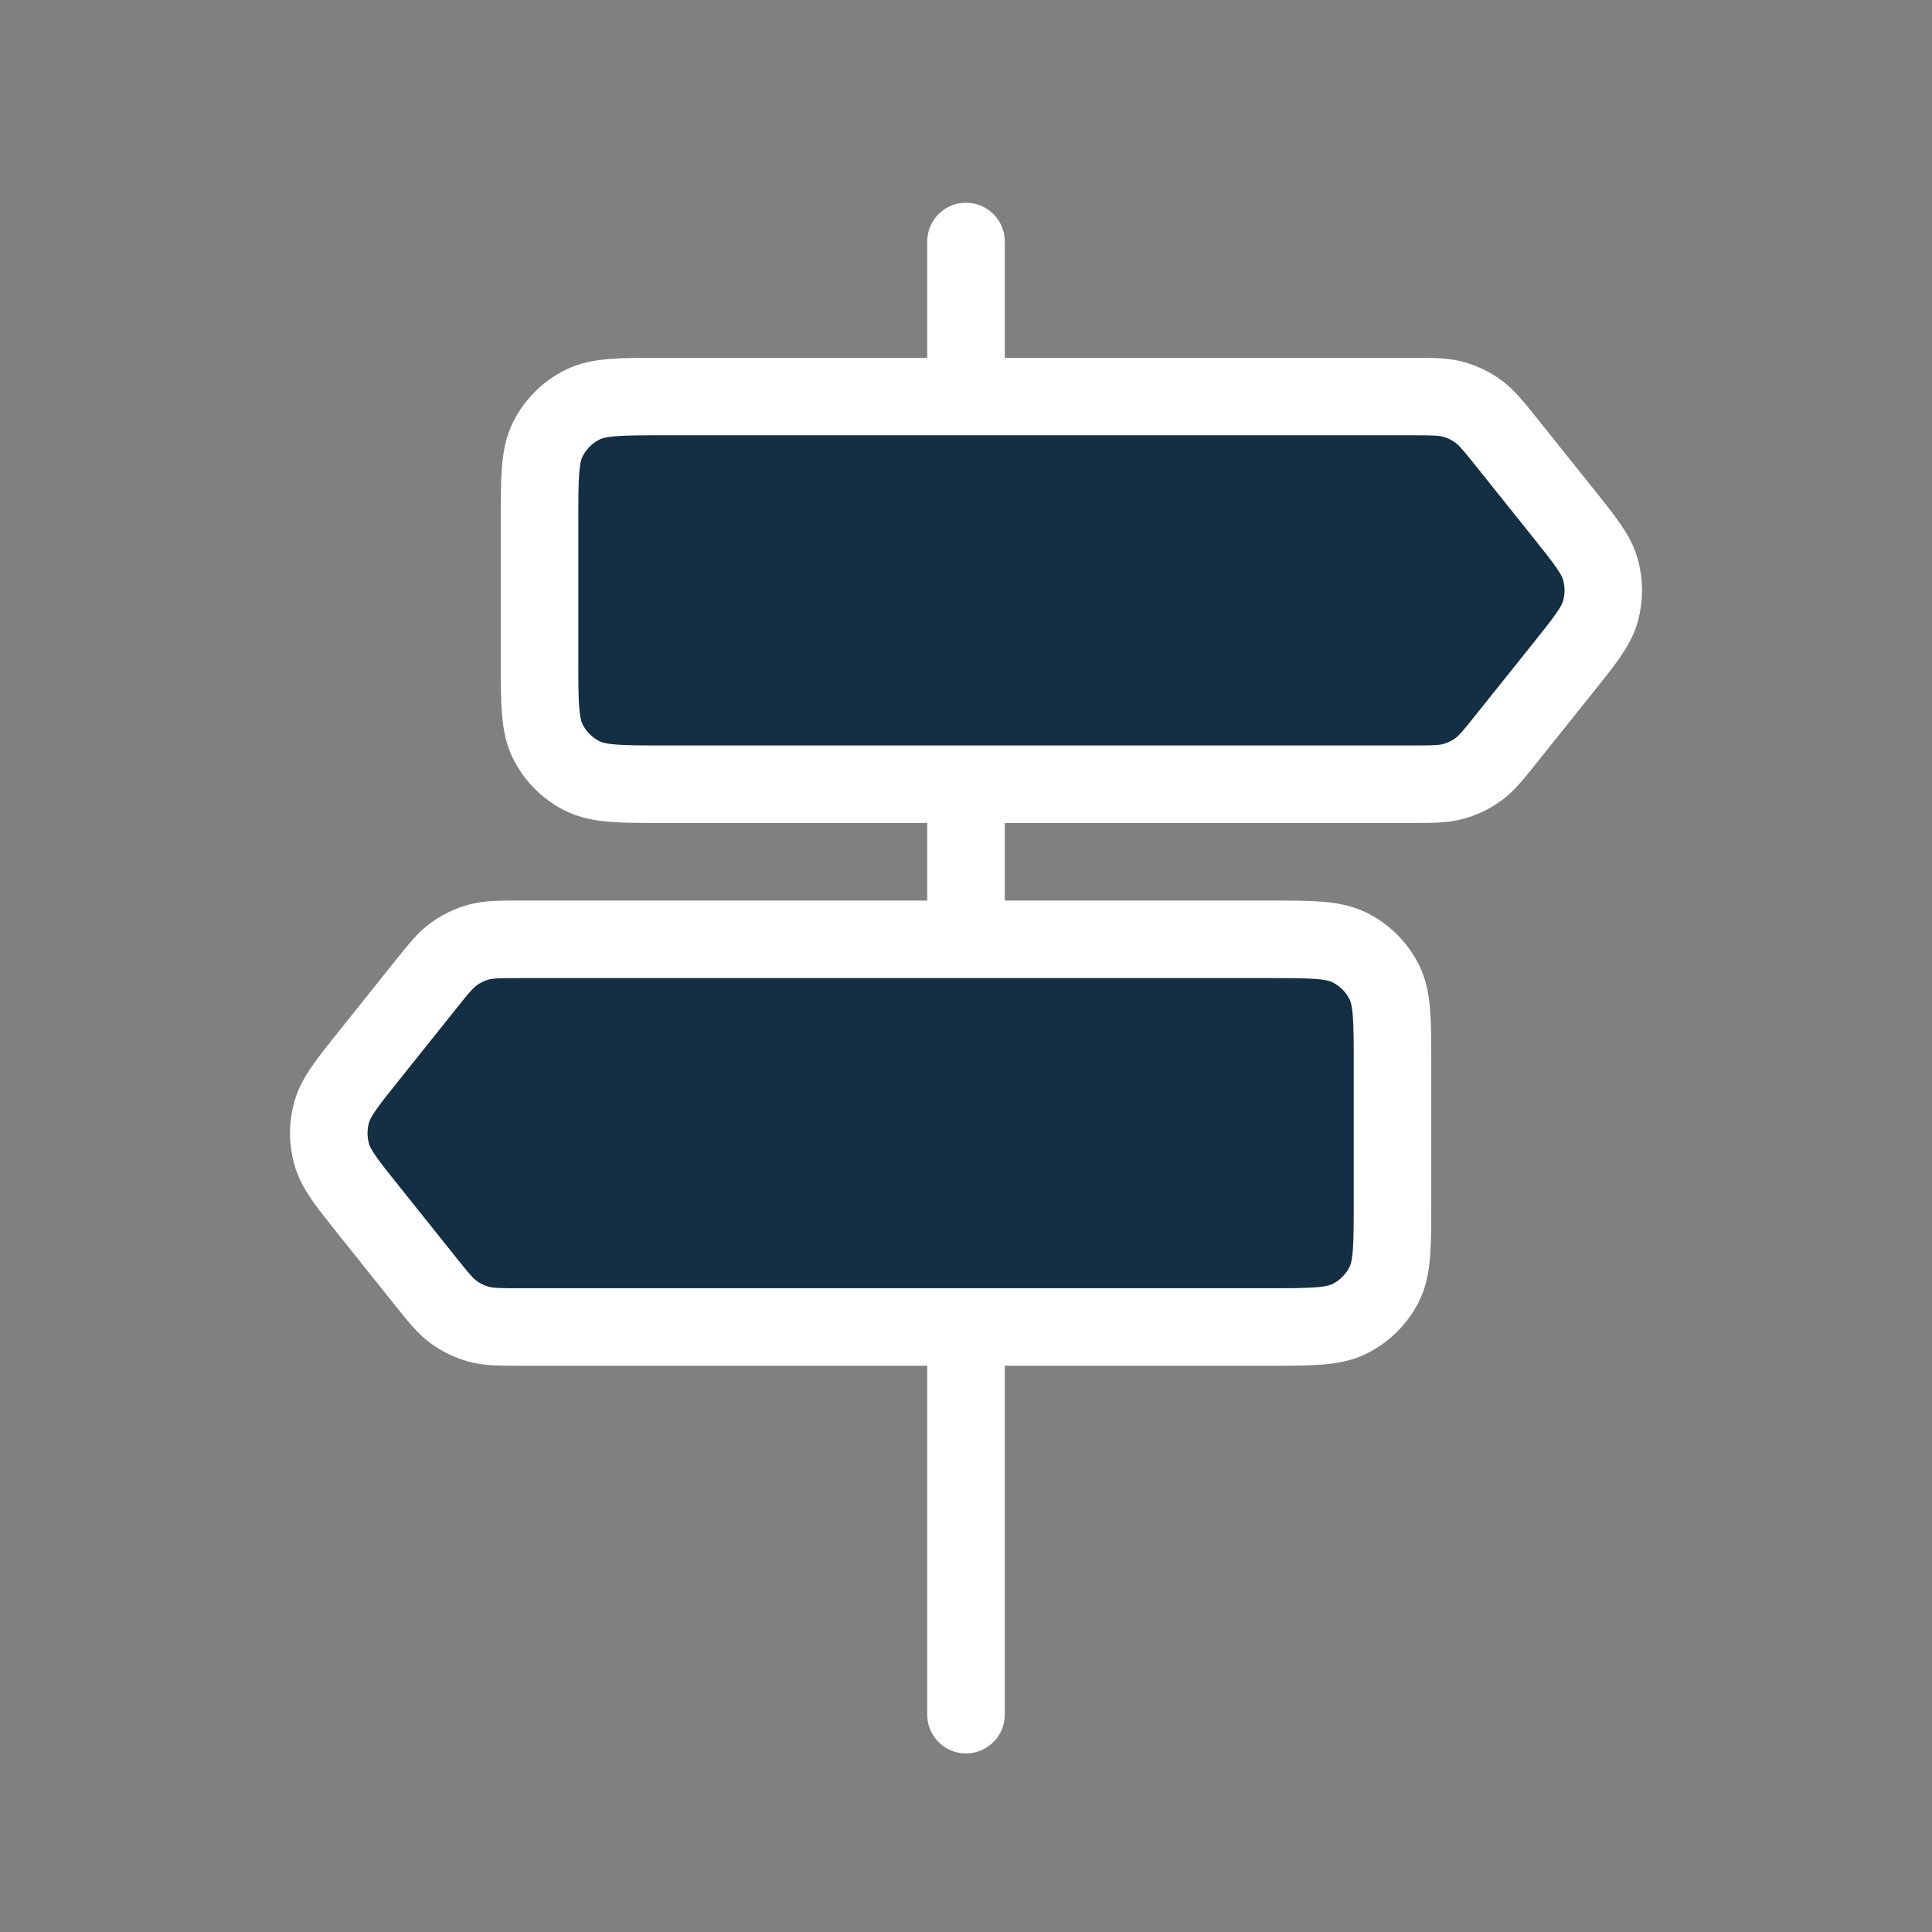 <svg width="32" height="32" viewBox="0 0 32 32" fill="none" xmlns="http://www.w3.org/2000/svg">
<rect x="0" y="0" width="32" height="32" fill="#808080" stroke="none"/>
<path d="M16 4V6.568" stroke="white" stroke-width="1.284" stroke-linecap="round"/>
<path d="M16 12.989V15.558" stroke="white" stroke-width="1.284" stroke-linecap="round"/>
<path d="M16 21.979V28.4" stroke="white" stroke-width="1.284" stroke-linecap="round"/>
<path d="M8.937 8.623C8.937 7.904 8.937 7.544 9.077 7.269C9.2 7.028 9.396 6.831 9.638 6.708C9.913 6.568 10.272 6.568 10.992 6.568H23.36C23.722 6.568 23.904 6.568 24.071 6.614C24.219 6.655 24.359 6.722 24.484 6.813C24.624 6.915 24.738 7.056 24.964 7.339L25.889 8.495C26.255 8.953 26.439 9.182 26.509 9.436C26.571 9.66 26.571 9.897 26.509 10.121C26.439 10.375 26.255 10.604 25.889 11.062L24.964 12.218C24.738 12.501 24.624 12.643 24.484 12.745C24.359 12.835 24.219 12.902 24.071 12.943C23.904 12.989 23.722 12.989 23.36 12.989H10.992C10.272 12.989 9.913 12.989 9.638 12.849C9.396 12.726 9.2 12.53 9.077 12.288C8.937 12.013 8.937 11.654 8.937 10.935V8.623Z" fill="#142F44" stroke="white" stroke-width="1.284"/>
<path d="M23.064 17.613C23.064 16.893 23.064 16.534 22.924 16.259C22.8 16.017 22.604 15.821 22.362 15.698C22.088 15.558 21.728 15.558 21.009 15.558H8.641C8.278 15.558 8.097 15.558 7.929 15.604C7.781 15.645 7.641 15.712 7.517 15.802C7.376 15.904 7.263 16.046 7.036 16.329L6.112 17.485C5.745 17.943 5.562 18.172 5.492 18.426C5.43 18.65 5.43 18.887 5.492 19.111C5.562 19.365 5.745 19.594 6.112 20.052L7.036 21.208C7.263 21.491 7.376 21.633 7.517 21.735C7.641 21.825 7.781 21.892 7.929 21.933C8.097 21.979 8.278 21.979 8.641 21.979H21.009C21.728 21.979 22.088 21.979 22.362 21.839C22.604 21.716 22.8 21.519 22.924 21.278C23.064 21.003 23.064 20.643 23.064 19.924V17.613Z" fill="#142F44" stroke="white" stroke-width="1.284"/>
</svg>
